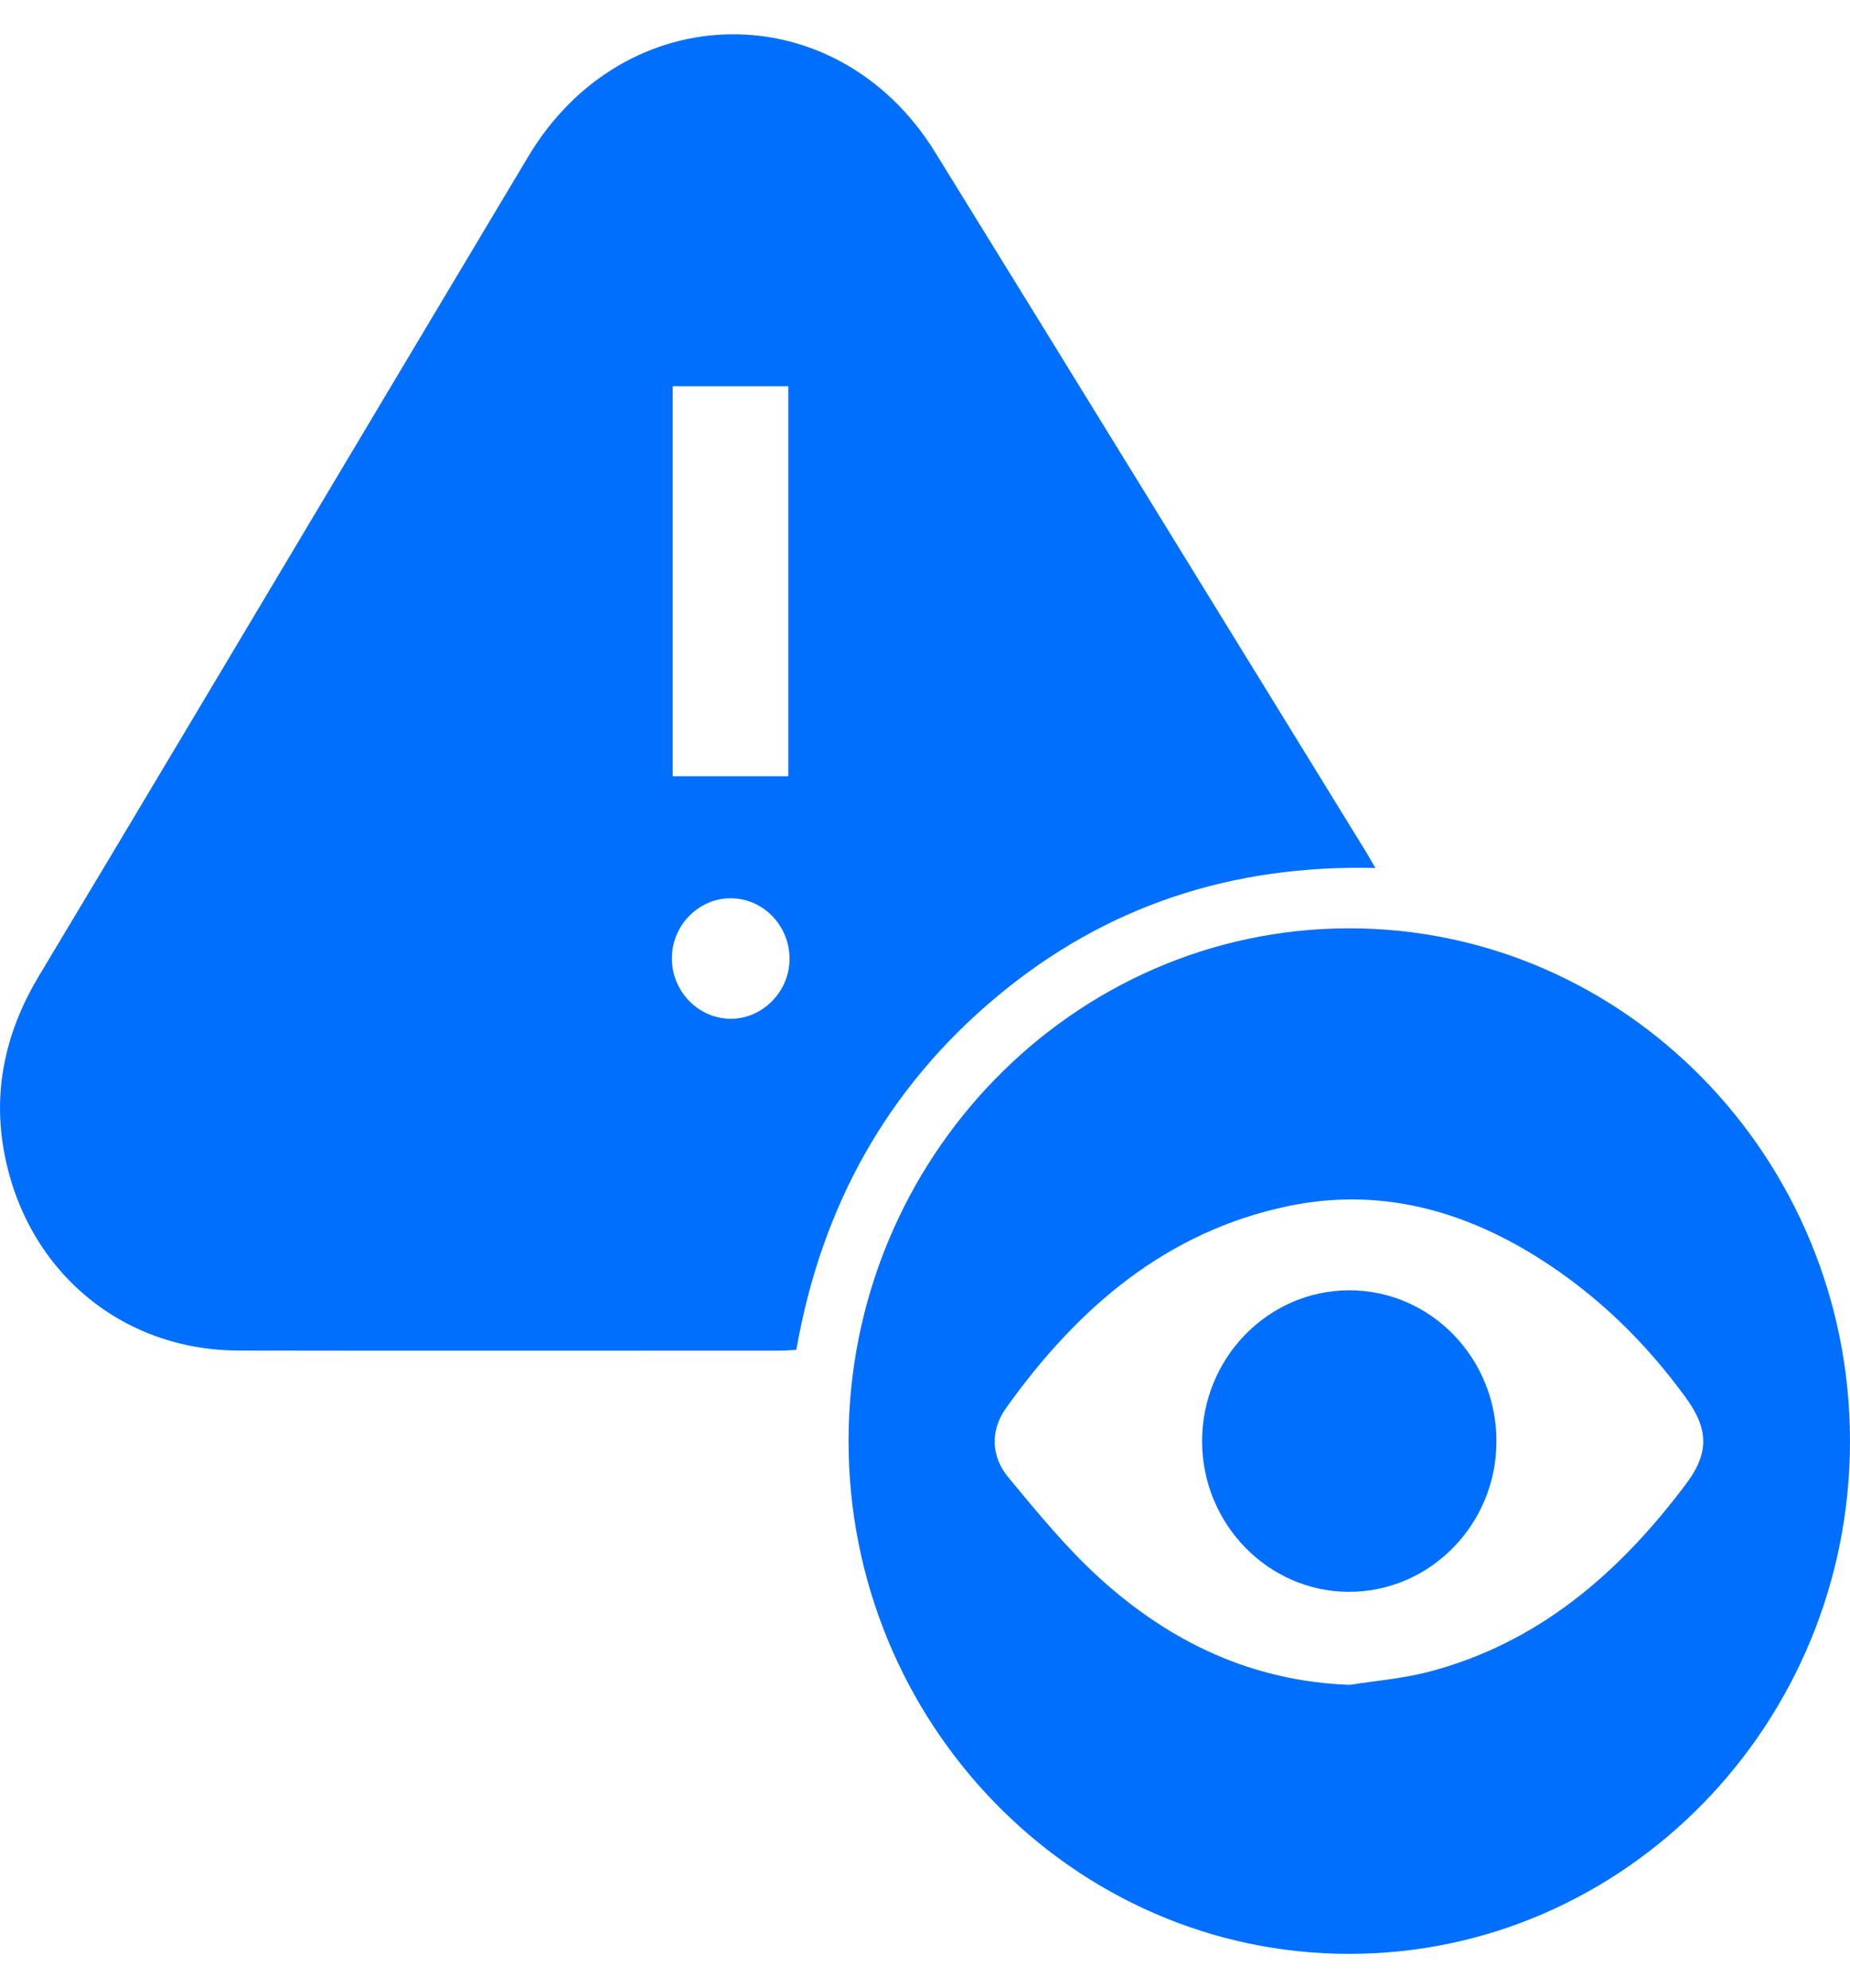 <svg width="27" height="29" viewBox="0 0 27 29" fill="none" xmlns="http://www.w3.org/2000/svg">
<path d="M20.076 12.661C17.986 12.61 16.14 13.208 14.544 14.541C12.947 15.876 11.988 17.6 11.622 19.69C11.542 19.693 11.463 19.701 11.385 19.701C8.753 19.701 6.12 19.705 3.487 19.7C1.747 19.697 0.352 18.506 0.051 16.754C-0.103 15.851 0.1 15.014 0.57 14.232C1.943 11.947 3.307 9.655 4.673 7.367C5.686 5.672 6.696 3.975 7.711 2.281C9.117 -0.067 12.213 -0.1 13.648 2.221C15.748 5.618 17.839 9.021 19.934 12.422C19.975 12.489 20.013 12.558 20.074 12.663L20.076 12.661ZM9.818 11.323H11.505V5.634H9.818V11.323ZM9.806 13.958C9.794 14.437 10.167 14.842 10.636 14.86C11.101 14.877 11.505 14.493 11.522 14.018C11.54 13.526 11.159 13.112 10.679 13.103C10.211 13.094 9.817 13.48 9.806 13.958Z" fill="#006FFE"/>
<path d="M27 21.015C27.004 25.138 23.72 28.501 19.691 28.5C15.663 28.5 12.38 25.135 12.384 21.012C12.389 16.899 15.662 13.548 19.68 13.541C23.71 13.534 26.996 16.889 27 21.014V21.015ZM19.7 24.576C20.079 24.516 20.466 24.485 20.835 24.39C22.439 23.977 23.627 22.953 24.609 21.643C24.945 21.196 24.938 20.848 24.607 20.392C24.014 19.574 23.301 18.883 22.454 18.349C21.332 17.643 20.122 17.32 18.809 17.591C17.024 17.961 15.73 19.073 14.685 20.535C14.448 20.866 14.463 21.247 14.72 21.555C15.142 22.063 15.564 22.58 16.049 23.02C17.082 23.958 18.284 24.526 19.7 24.576H19.7Z" fill="#006FFE"/>
<path d="M19.693 18.821C20.881 18.821 21.844 19.812 21.84 21.029C21.837 22.241 20.865 23.226 19.677 23.219C18.504 23.213 17.546 22.227 17.544 21.026C17.542 19.81 18.507 18.821 19.694 18.821H19.693Z" fill="#006FFE"/>
</svg>
